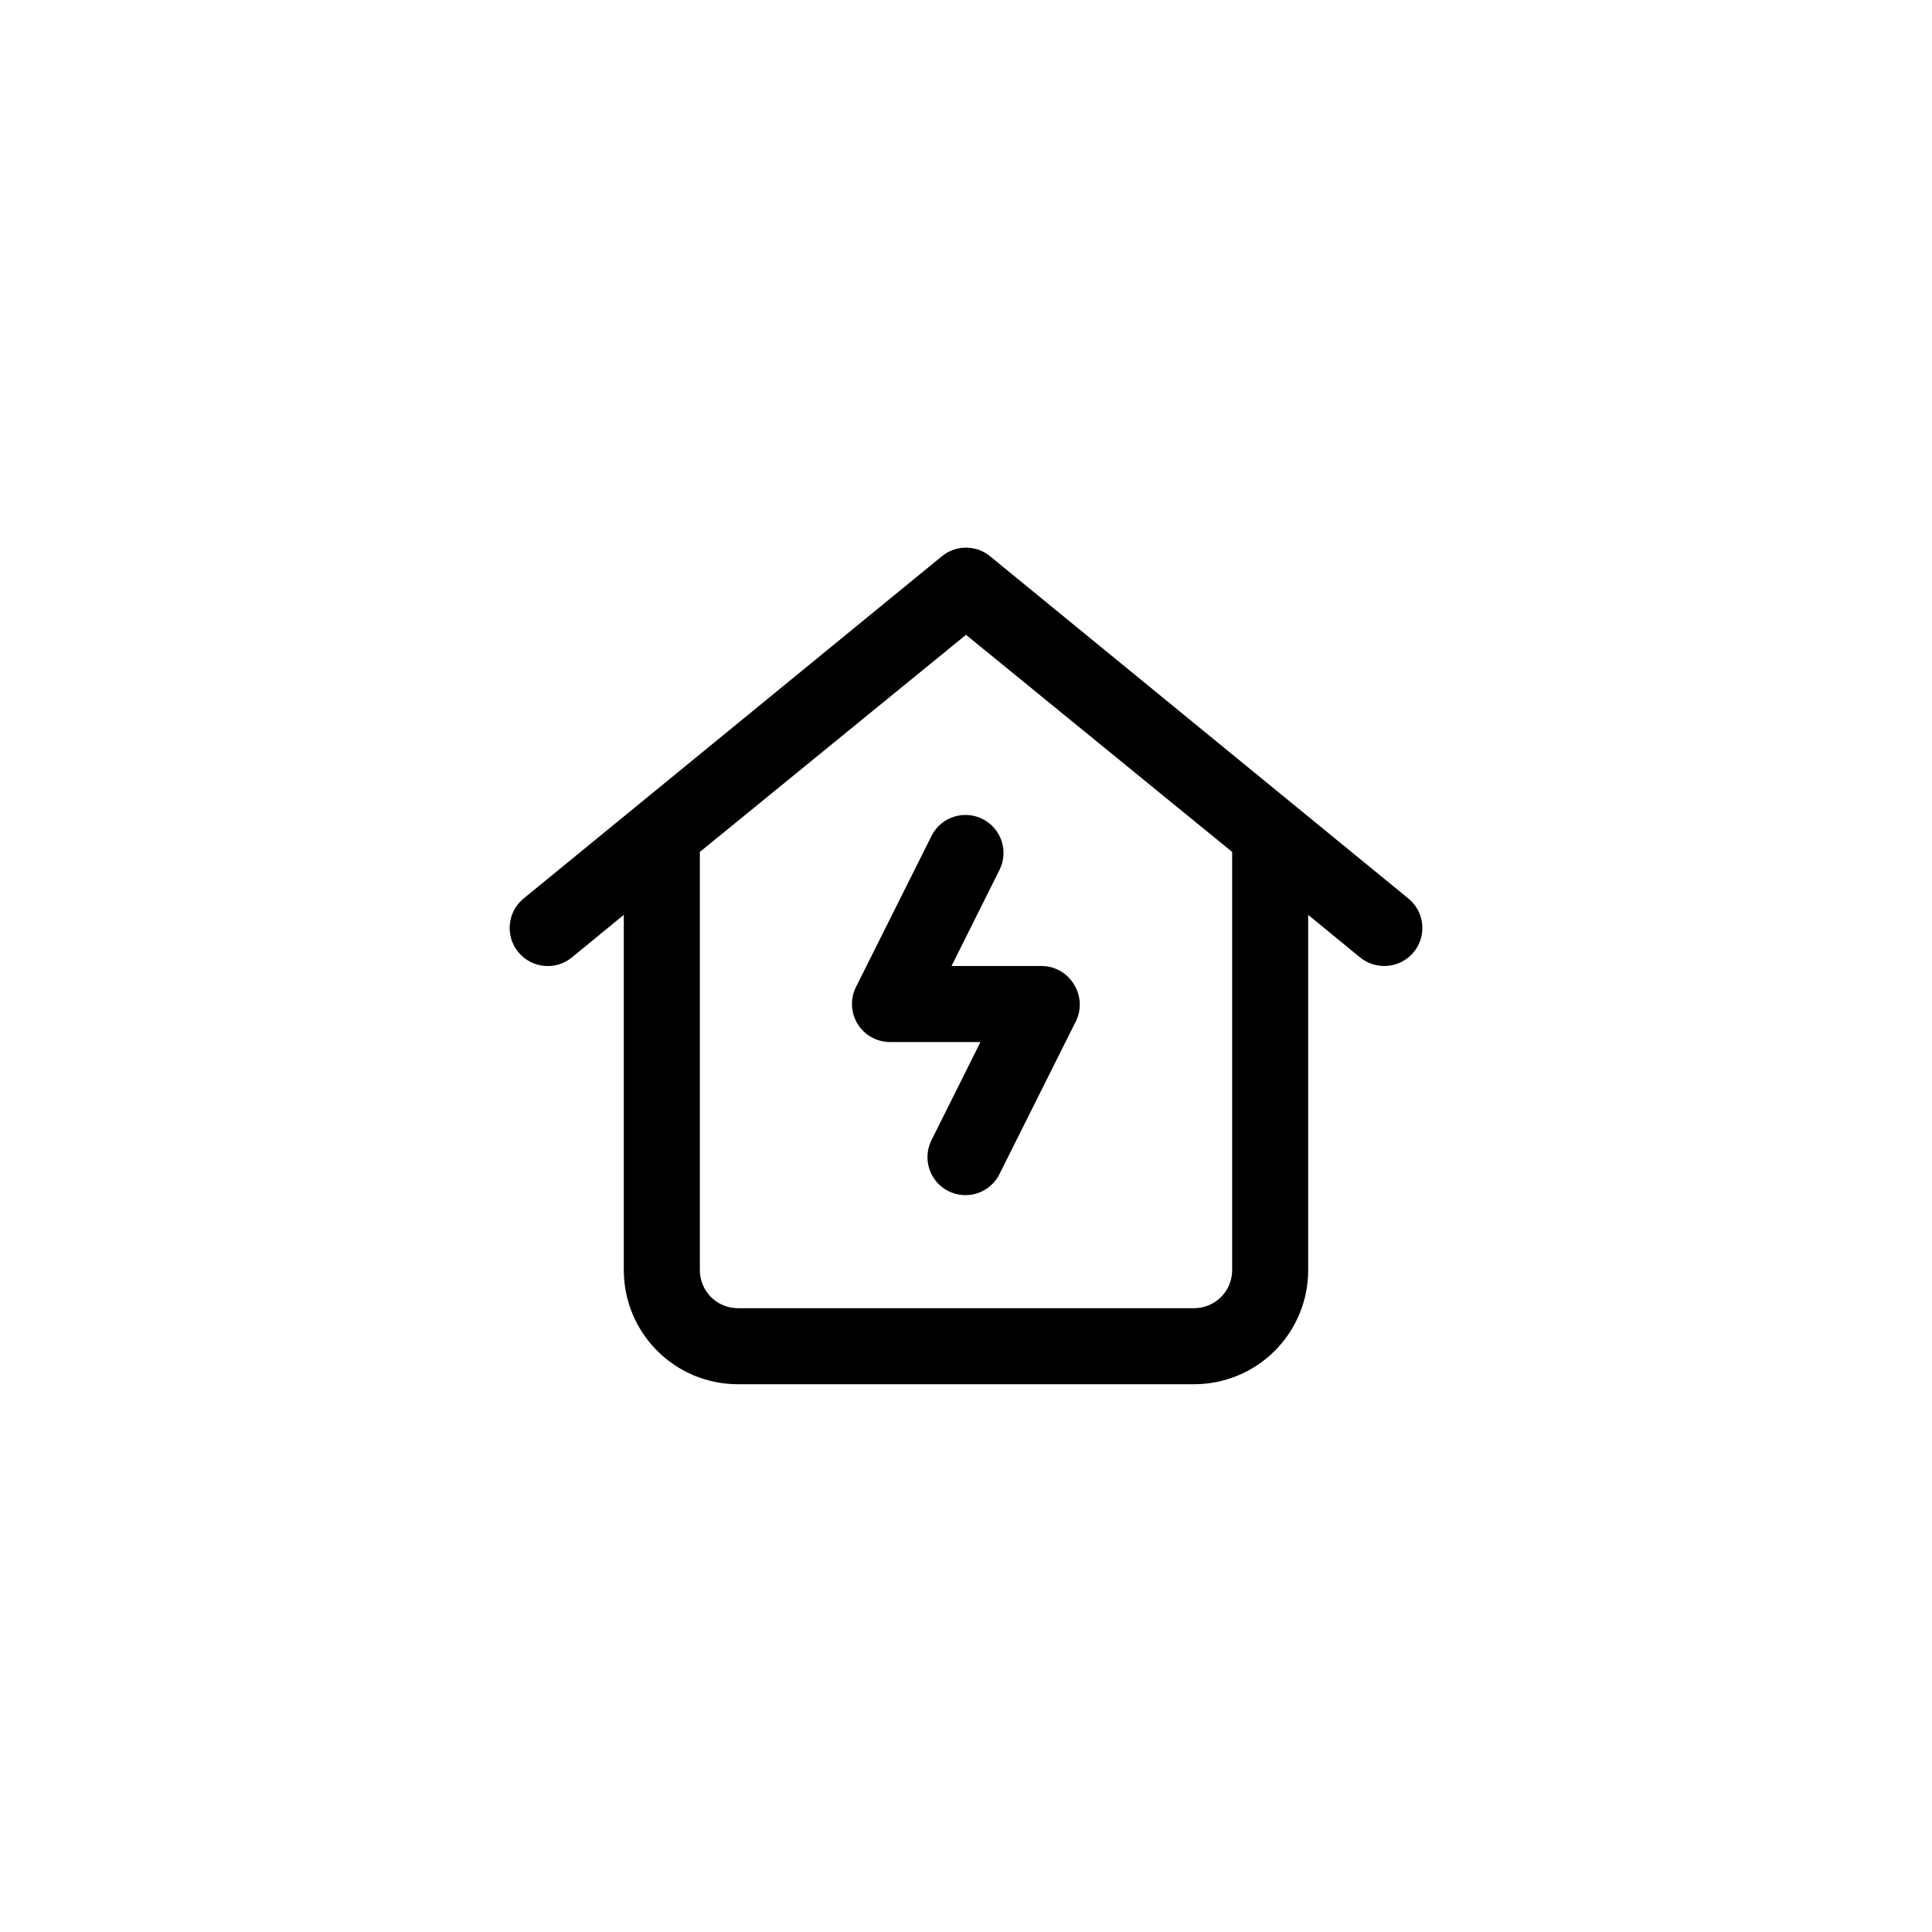 <?xml version="1.0" encoding="UTF-8"?>
<!-- Uploaded to: ICON Repo, www.svgrepo.com, Generator: ICON Repo Mixer Tools -->
<svg fill="#000000" width="800px" height="800px" version="1.1" viewBox="144 144 512 512" xmlns="http://www.w3.org/2000/svg">
 <g>
  <path d="m295.56 397.73 13.754-11.285v94.164c0 8.016 3.184 15.703 8.855 21.375 5.668 5.668 13.355 8.852 21.375 8.852h120.91c8.016 0 15.703-3.184 21.375-8.852 5.668-5.672 8.852-13.359 8.852-21.375v-94.164l13.754 11.285c1.809 1.473 4.066 2.273 6.398 2.269 4.269 0.012 8.082-2.664 9.52-6.684 1.438-4.019 0.188-8.508-3.121-11.203l-110.84-90.688h0.004c-3.719-3.055-9.082-3.055-12.797 0l-110.84 90.688c-4.312 3.535-4.945 9.895-1.41 14.207 3.535 4.312 9.895 4.945 14.207 1.41zm104.44-85.496 70.531 57.535v110.84c0 2.672-1.062 5.234-2.949 7.125-1.891 1.887-4.453 2.949-7.125 2.949h-120.91c-5.566 0-10.078-4.512-10.078-10.074v-110.84z"/>
  <path d="m379.85 420.15h23.98l-12.848 25.746v-0.004c-1.289 2.402-1.547 5.227-0.719 7.824s2.672 4.746 5.113 5.961c2.441 1.215 5.269 1.387 7.84 0.48 2.57-0.91 4.664-2.82 5.801-5.297l20.152-40.305c1.457-3.051 1.285-6.625-0.453-9.523-1.77-3.066-5.023-4.981-8.562-5.035h-23.984l12.848-25.746c2.273-4.945 0.207-10.805-4.668-13.227-4.875-2.426-10.793-0.539-13.367 4.258l-20.152 40.305c-1.547 3.117-1.375 6.812 0.453 9.773 1.832 2.973 5.074 4.785 8.566 4.789z"/>
 </g>
</svg>